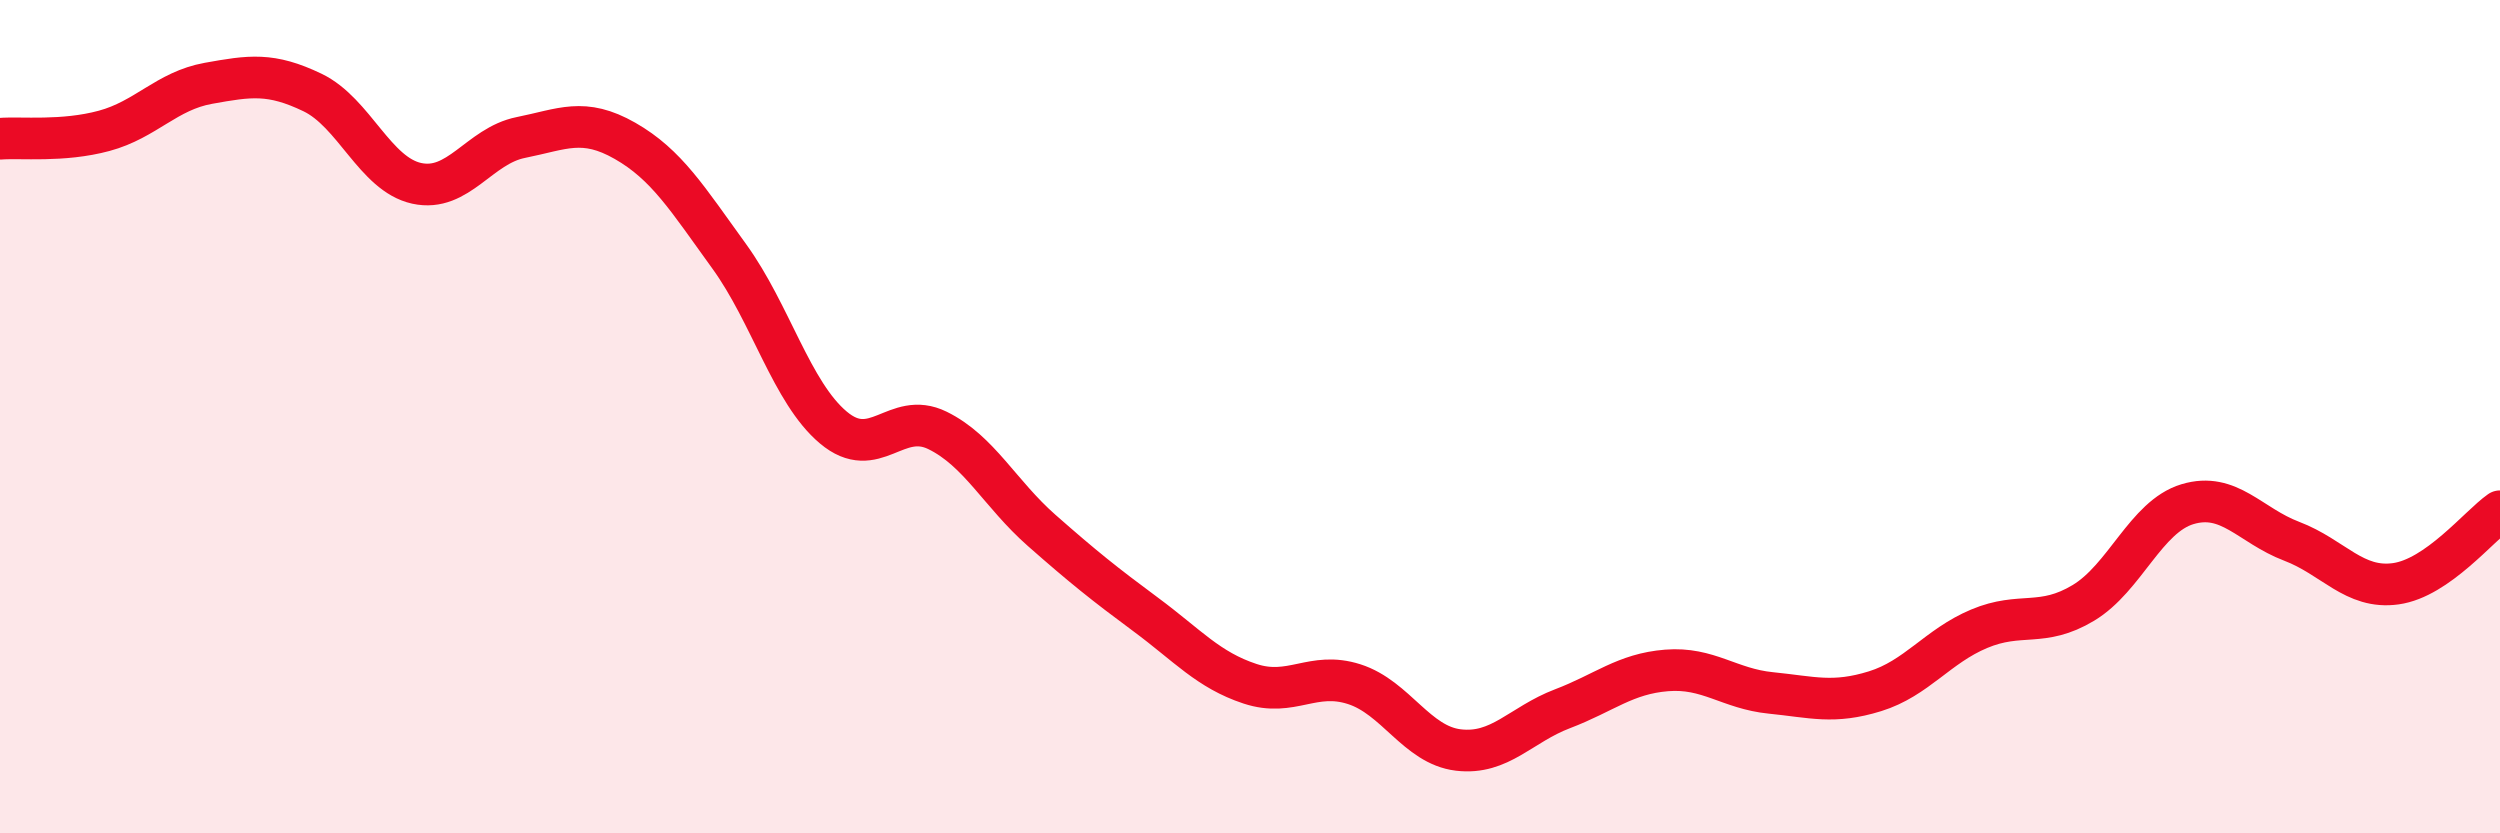 
    <svg width="60" height="20" viewBox="0 0 60 20" xmlns="http://www.w3.org/2000/svg">
      <path
        d="M 0,3.33 C 0.5,3.29 1.5,3.41 2.5,3.14 C 3.5,2.87 4,2.18 5,2 C 6,1.82 6.5,1.74 7.5,2.22 C 8.5,2.7 9,4.18 10,4.4 C 11,4.62 11.5,3.5 12.5,3.3 C 13.5,3.1 14,2.81 15,3.38 C 16,3.95 16.5,4.77 17.5,6.15 C 18.5,7.53 19,9.42 20,10.26 C 21,11.1 21.5,9.84 22.5,10.33 C 23.5,10.82 24,11.85 25,12.73 C 26,13.61 26.5,14.01 27.5,14.75 C 28.5,15.49 29,16.08 30,16.41 C 31,16.74 31.5,16.1 32.5,16.42 C 33.5,16.74 34,17.88 35,18 C 36,18.12 36.5,17.39 37.5,17.01 C 38.5,16.63 39,16.17 40,16.09 C 41,16.01 41.5,16.53 42.5,16.63 C 43.5,16.73 44,16.9 45,16.59 C 46,16.28 46.5,15.51 47.5,15.09 C 48.5,14.67 49,15.07 50,14.47 C 51,13.87 51.5,12.4 52.5,12.1 C 53.5,11.8 54,12.61 55,12.99 C 56,13.37 56.5,14.15 57.5,14.01 C 58.5,13.87 59.5,12.62 60,12.27L60 20L0 20Z"
        fill="#EB0A25"
        opacity="0.1"
        stroke-linecap="round"
        stroke-linejoin="round"
      />
      <path
        d="M 0,3.33 C 0.5,3.29 1.5,3.41 2.5,3.14 C 3.5,2.87 4,2.18 5,2 C 6,1.82 6.5,1.74 7.5,2.22 C 8.5,2.7 9,4.18 10,4.4 C 11,4.62 11.5,3.5 12.5,3.3 C 13.5,3.1 14,2.81 15,3.38 C 16,3.95 16.5,4.77 17.5,6.15 C 18.5,7.53 19,9.42 20,10.26 C 21,11.1 21.5,9.84 22.5,10.33 C 23.5,10.82 24,11.85 25,12.73 C 26,13.61 26.5,14.01 27.5,14.75 C 28.5,15.49 29,16.08 30,16.41 C 31,16.74 31.5,16.1 32.5,16.42 C 33.5,16.74 34,17.88 35,18 C 36,18.12 36.5,17.39 37.5,17.01 C 38.5,16.63 39,16.17 40,16.09 C 41,16.01 41.5,16.53 42.5,16.63 C 43.5,16.73 44,16.9 45,16.59 C 46,16.28 46.5,15.51 47.5,15.09 C 48.5,14.67 49,15.07 50,14.47 C 51,13.87 51.5,12.4 52.5,12.1 C 53.5,11.8 54,12.61 55,12.99 C 56,13.37 56.5,14.15 57.5,14.01 C 58.5,13.87 59.5,12.62 60,12.27"
        stroke="#EB0A25"
        stroke-width="1"
        fill="none"
        stroke-linecap="round"
        stroke-linejoin="round"
      />
    </svg>
  